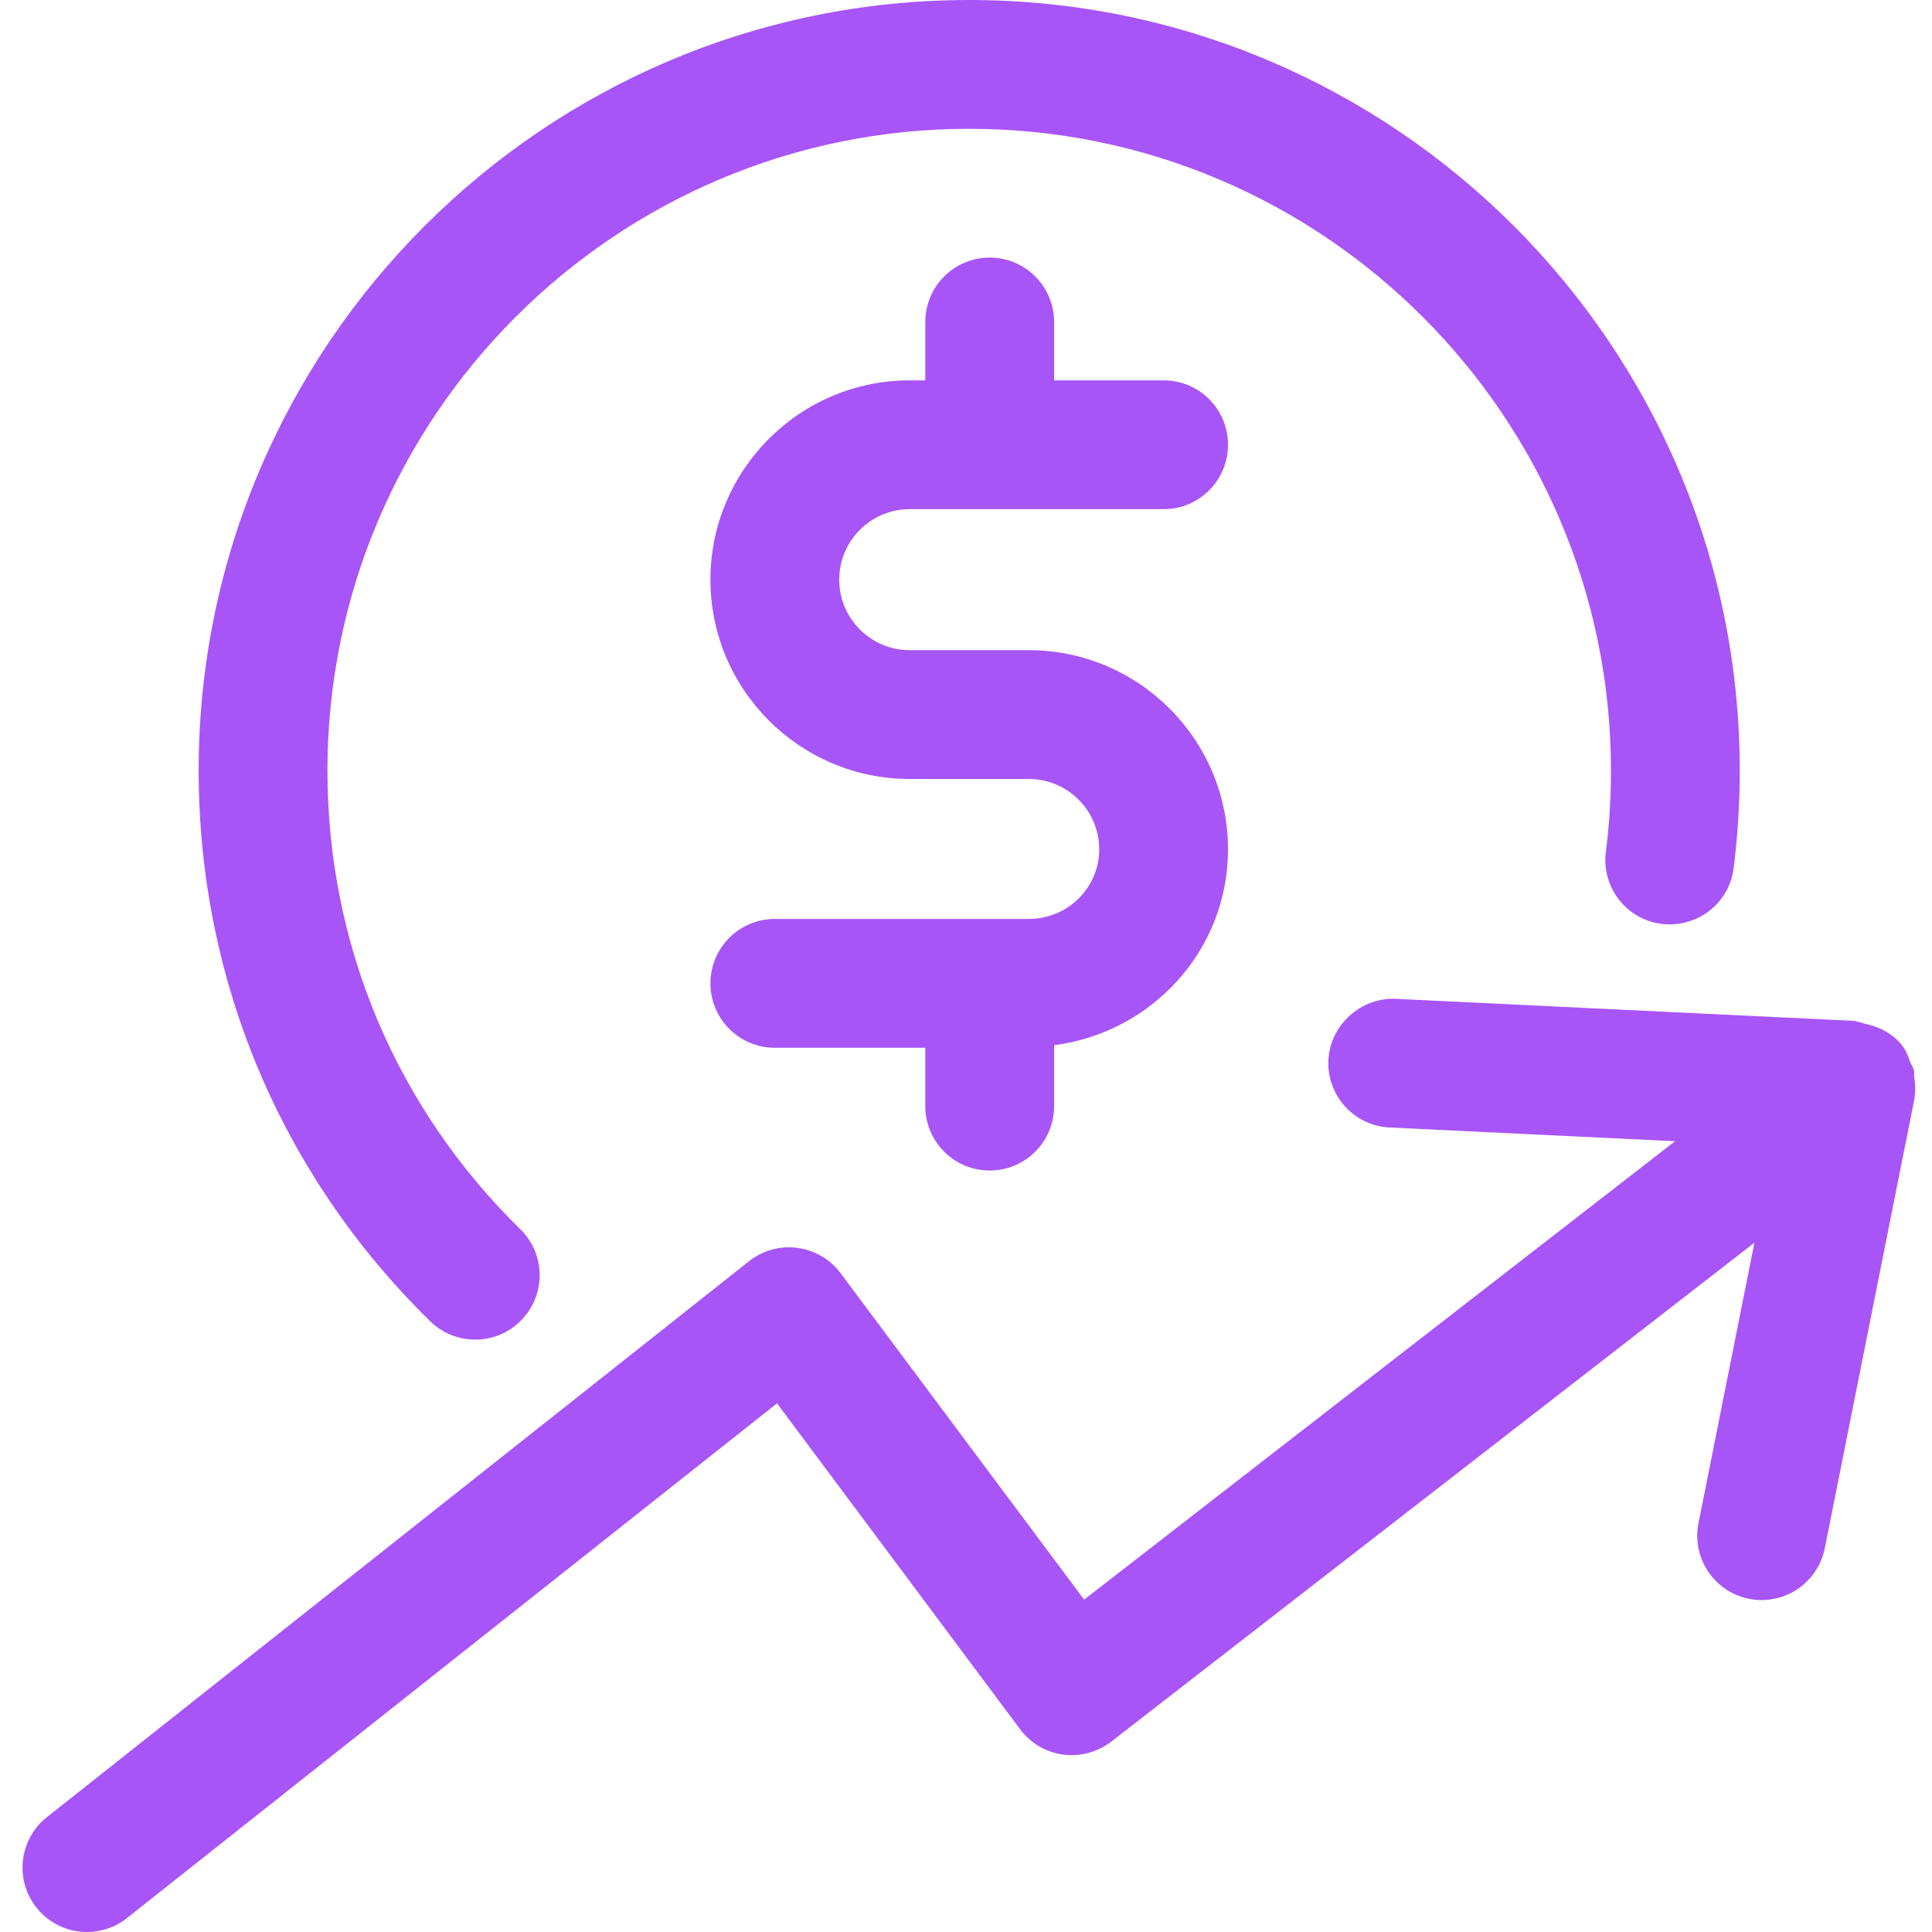 <svg xmlns="http://www.w3.org/2000/svg" xmlns:xlink="http://www.w3.org/1999/xlink" width="1000" zoomAndPan="magnify" viewBox="0 0 750 750" height="1000" preserveAspectRatio="xMidYMid meet" version="1.2"><g id="640bac6c55"><path style=" stroke:none;fill-rule:nonzero;fill:#a855f7;fill-opacity:1;" d="M 353.141 197.656 L 451.715 197.656 C 465.531 197.656 476.715 186.473 476.715 172.656 C 476.715 158.84 465.531 147.656 451.715 147.656 L 409.207 147.656 L 409.207 125 C 409.207 111.184 398.004 100 384.195 100 C 370.391 100 359.195 111.184 359.195 125 L 359.195 147.656 L 353.141 147.656 C 310.492 147.656 275.785 182.371 275.785 225.023 C 275.785 267.676 310.492 302.395 353.141 302.395 L 399.359 302.395 C 414.434 302.395 426.715 314.648 426.715 329.738 C 426.715 344.629 414.434 356.738 399.359 356.738 L 300.785 356.738 C 286.98 356.738 275.785 367.922 275.785 381.738 C 275.785 395.559 286.98 406.738 300.785 406.738 L 359.195 406.738 L 359.195 429.395 C 359.195 443.215 370.391 454.395 384.195 454.395 C 398.004 454.395 409.207 443.215 409.207 429.395 L 409.207 405.746 C 447.184 400.867 476.715 368.836 476.715 329.738 C 476.715 287.086 442.02 252.395 399.359 252.395 L 353.141 252.395 C 338.055 252.395 325.785 240.113 325.785 225.023 C 325.785 209.938 338.055 197.656 353.141 197.656 Z M 353.141 197.656 "/><path style=" stroke:none;fill-rule:nonzero;fill:#a855f7;fill-opacity:1;" d="M 184.488 520.043 C 190.973 520.043 197.453 517.527 202.348 512.523 C 212.016 502.66 211.848 486.84 201.984 477.172 C 153.703 429.906 127.117 366.676 127.117 299.121 C 127.117 161.742 238.871 50 376.25 50 C 513.629 50 625.371 161.742 625.371 299.121 C 625.371 309.742 624.711 320.359 623.395 330.711 C 621.66 344.41 631.352 356.934 645.047 358.668 C 658.941 360.254 671.27 350.707 673.004 337.012 C 674.566 324.586 675.371 311.84 675.371 299.121 C 675.371 134.18 541.191 0 376.25 0 C 211.309 0 77.117 134.18 77.117 299.121 C 77.117 380.223 109.039 456.152 166.996 512.914 C 171.867 517.676 178.18 520.043 184.488 520.043 Z M 184.488 520.043 "/><path style=" stroke:none;fill-rule:nonzero;fill:#a855f7;fill-opacity:1;" d="M 743.133 418.305 C 743.008 417.258 743.184 416.203 742.926 415.188 C 742.684 414.254 742.004 413.445 741.648 412.535 C 740.77 410.242 740.004 407.887 738.457 405.91 C 734.824 401.242 729.516 398.578 723.809 397.355 C 723.035 397.195 722.332 396.836 721.547 396.746 C 720.992 396.68 720.516 396.344 719.949 396.312 L 541.852 387.746 C 528.473 387.109 516.363 397.73 515.68 411.523 C 515.02 425.316 525.664 437.035 539.457 437.695 L 650.25 443.027 L 420.855 620.973 L 326.324 494.262 C 322.281 488.844 316.215 485.305 309.527 484.426 C 302.762 483.52 296.039 485.426 290.766 489.602 L 18.23 705.395 C 7.402 713.965 5.57 729.688 14.141 740.527 C 19.086 746.754 26.383 750 33.758 750 C 39.203 750 44.672 748.242 49.262 744.605 L 301.629 544.777 L 396 671.289 C 400.016 676.684 406.035 680.227 412.676 681.129 C 419.266 681.984 426.055 680.199 431.379 676.098 L 681.066 482.414 L 659.355 591.258 C 656.645 604.785 665.434 617.969 678.984 620.652 C 680.621 620.996 682.281 621.141 683.891 621.141 C 695.562 621.141 706.012 612.914 708.379 601.023 L 743.266 426.172 C 743.309 425.969 743.223 425.773 743.258 425.57 C 743.656 423.156 743.449 420.746 743.133 418.305 Z M 743.133 418.305 "/></g></svg>